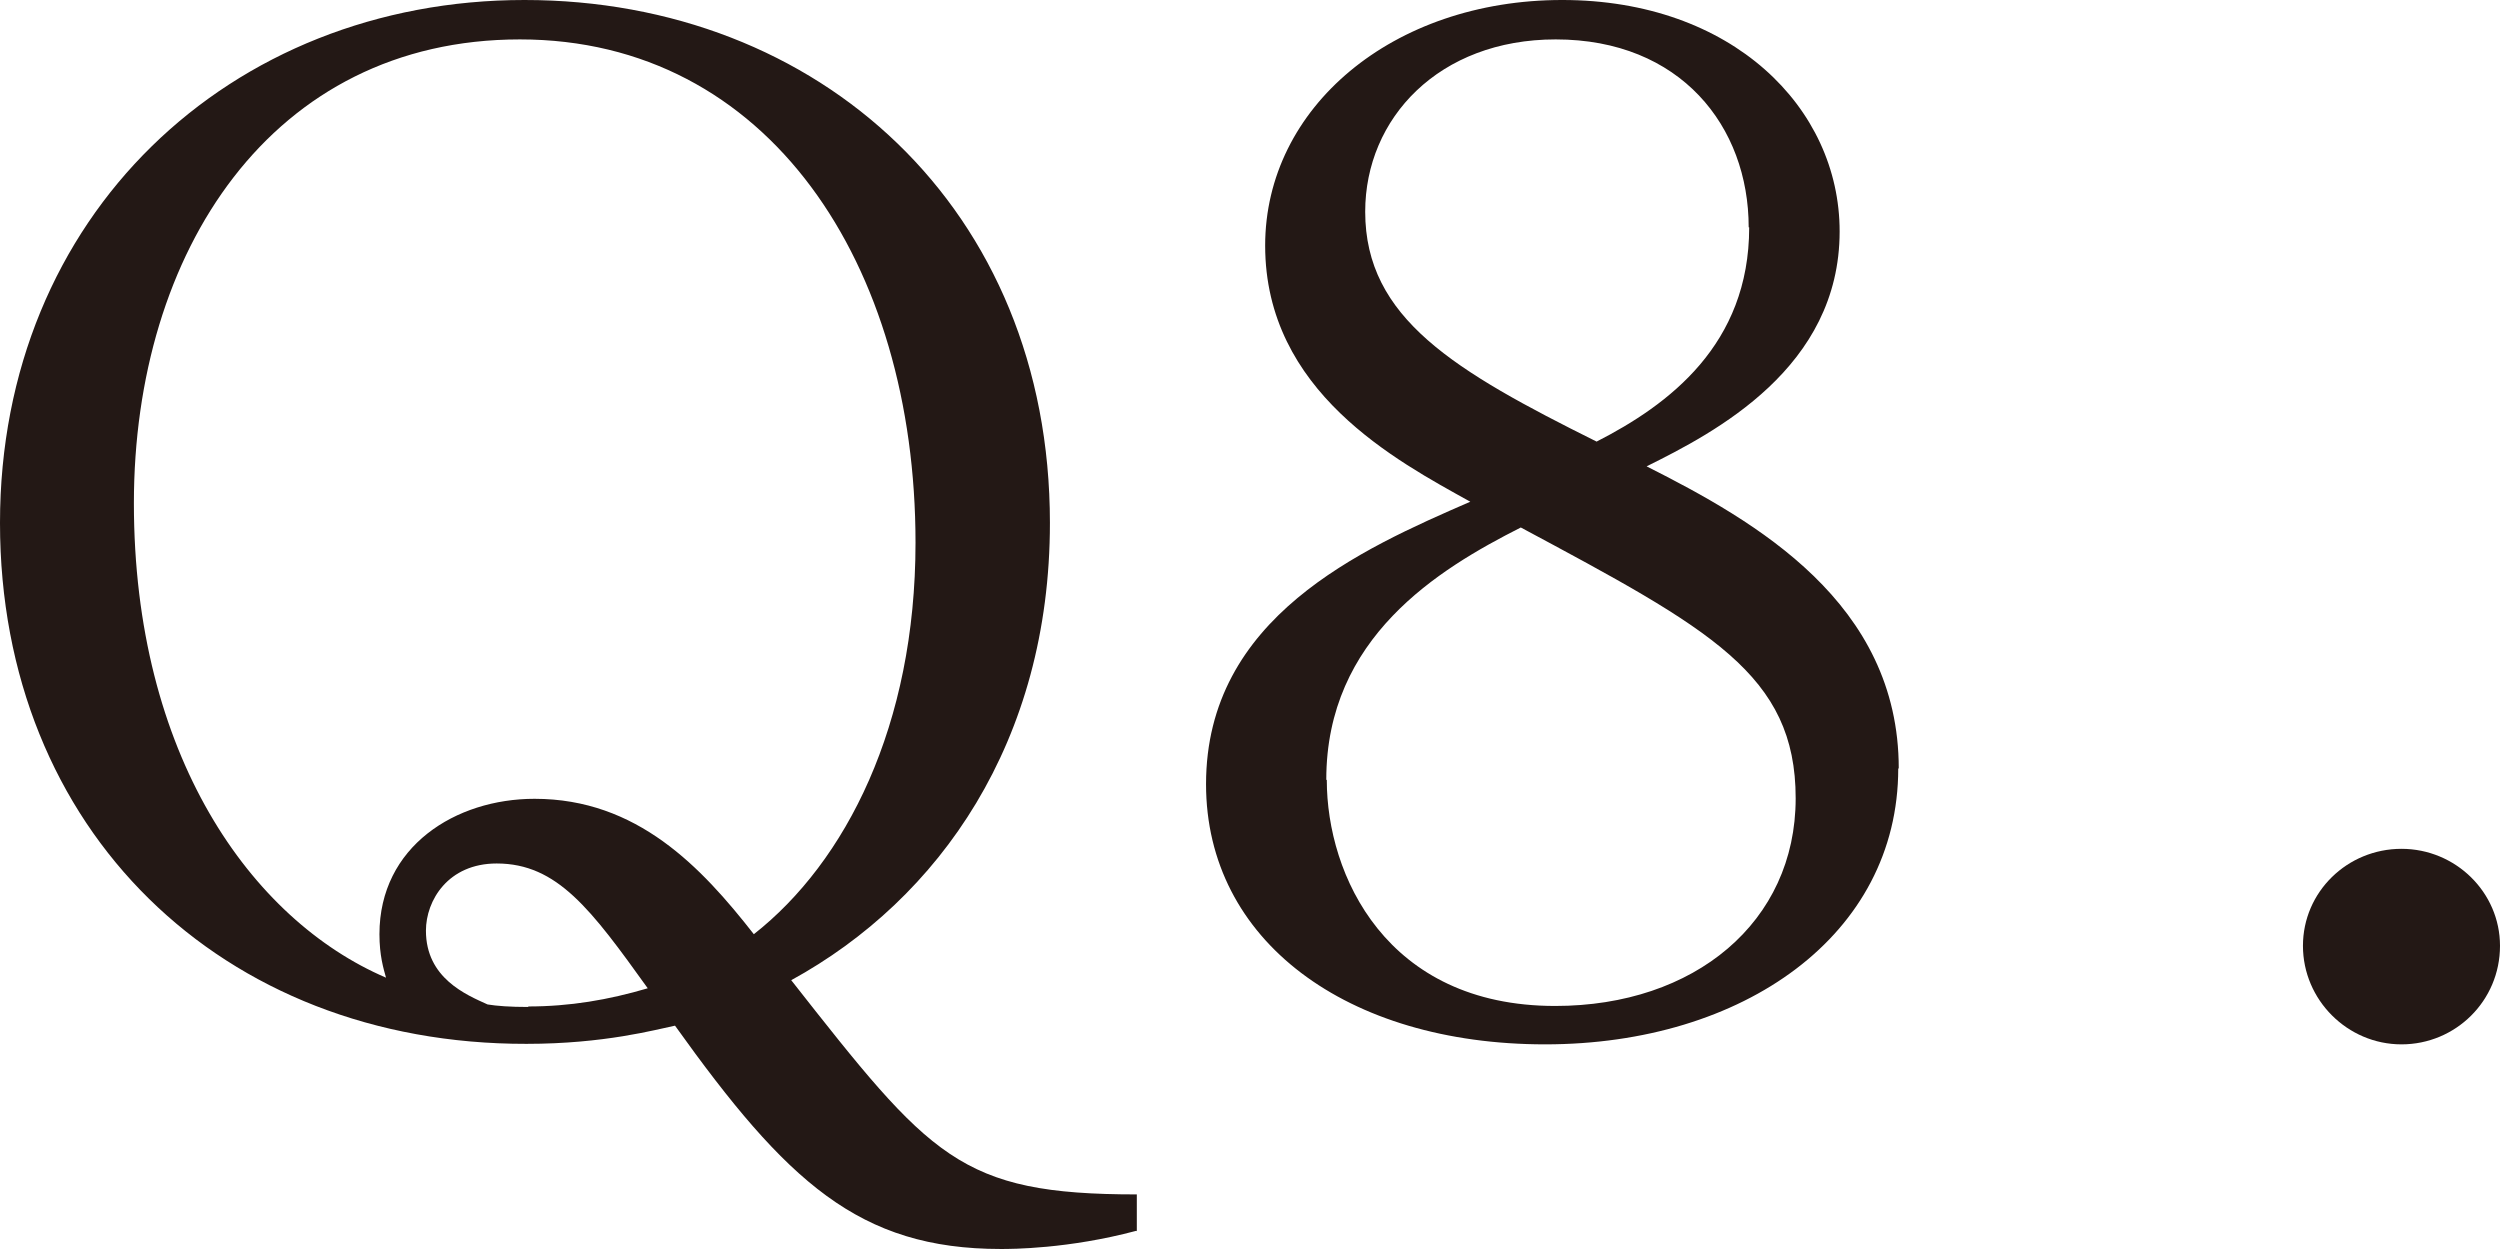 <?xml version="1.0" encoding="UTF-8"?><svg id="_レイヤー_2" xmlns="http://www.w3.org/2000/svg" viewBox="0 0 49.48 24.73"><defs><style>.cls-1{fill:#231815;}</style></defs><g id="_編集モード"><path class="cls-1" d="M22.49,24.36c-1.35.36-2.47.36-2.68.36-2.81,0-4.24-1.33-6.45-4.42-.39.08-1.4.36-2.94.36C4.39,20.67,0,16.43,0,10.35S4.55,0,10.38,0s10.4,4.13,10.4,10.35c0,4.32-2.18,7.44-5.12,9.05,2.76,3.51,3.33,4.24,6.84,4.24v.73ZM18.12,10.74c0-5.51-2.91-9.96-7.83-9.96S2.65,4.99,2.65,9.96s2.31,8.24,4.99,9.39c-.05-.18-.13-.44-.13-.86,0-1.74,1.51-2.68,3.07-2.68,2.03,0,3.3,1.35,4.34,2.68,1.82-1.43,3.2-4.13,3.2-7.75ZM10.45,19.92c.83,0,1.59-.13,2.37-.36-1.12-1.56-1.79-2.47-2.99-2.47-.96,0-1.4.73-1.4,1.33,0,.94.8,1.27,1.22,1.46.18.03.44.05.81.05Z"/><path class="cls-1" d="M37.57,15.21c0,3.3-3.07,5.46-6.99,5.46s-6.71-2.05-6.71-5.15c0-3.3,3.07-4.65,5.23-5.59-1.46-.81-4.06-2.18-4.06-5.07,0-2.73,2.52-4.86,5.88-4.86s5.49,2.13,5.49,4.58c0,2.7-2.47,3.98-3.82,4.65,2.16,1.09,4.99,2.7,4.99,5.98ZM26.26,15.44c0,1.87,1.17,4.47,4.52,4.47,2.76,0,4.76-1.66,4.76-4.11s-1.69-3.35-5.44-5.36c-1.64.83-3.85,2.18-3.85,4.99ZM34.61,4.5c0-2-1.35-3.72-3.82-3.72-2.31,0-3.77,1.56-3.77,3.41,0,2.11,1.77,3.15,4.58,4.55,1.43-.73,3.02-1.92,3.02-4.24Z"/><path class="cls-1" d="M49.48,18.72c0,1.09-.88,1.95-1.95,1.95s-1.95-.88-1.95-1.95.88-1.92,1.95-1.92,1.95.86,1.95,1.92Z"/></g></svg>